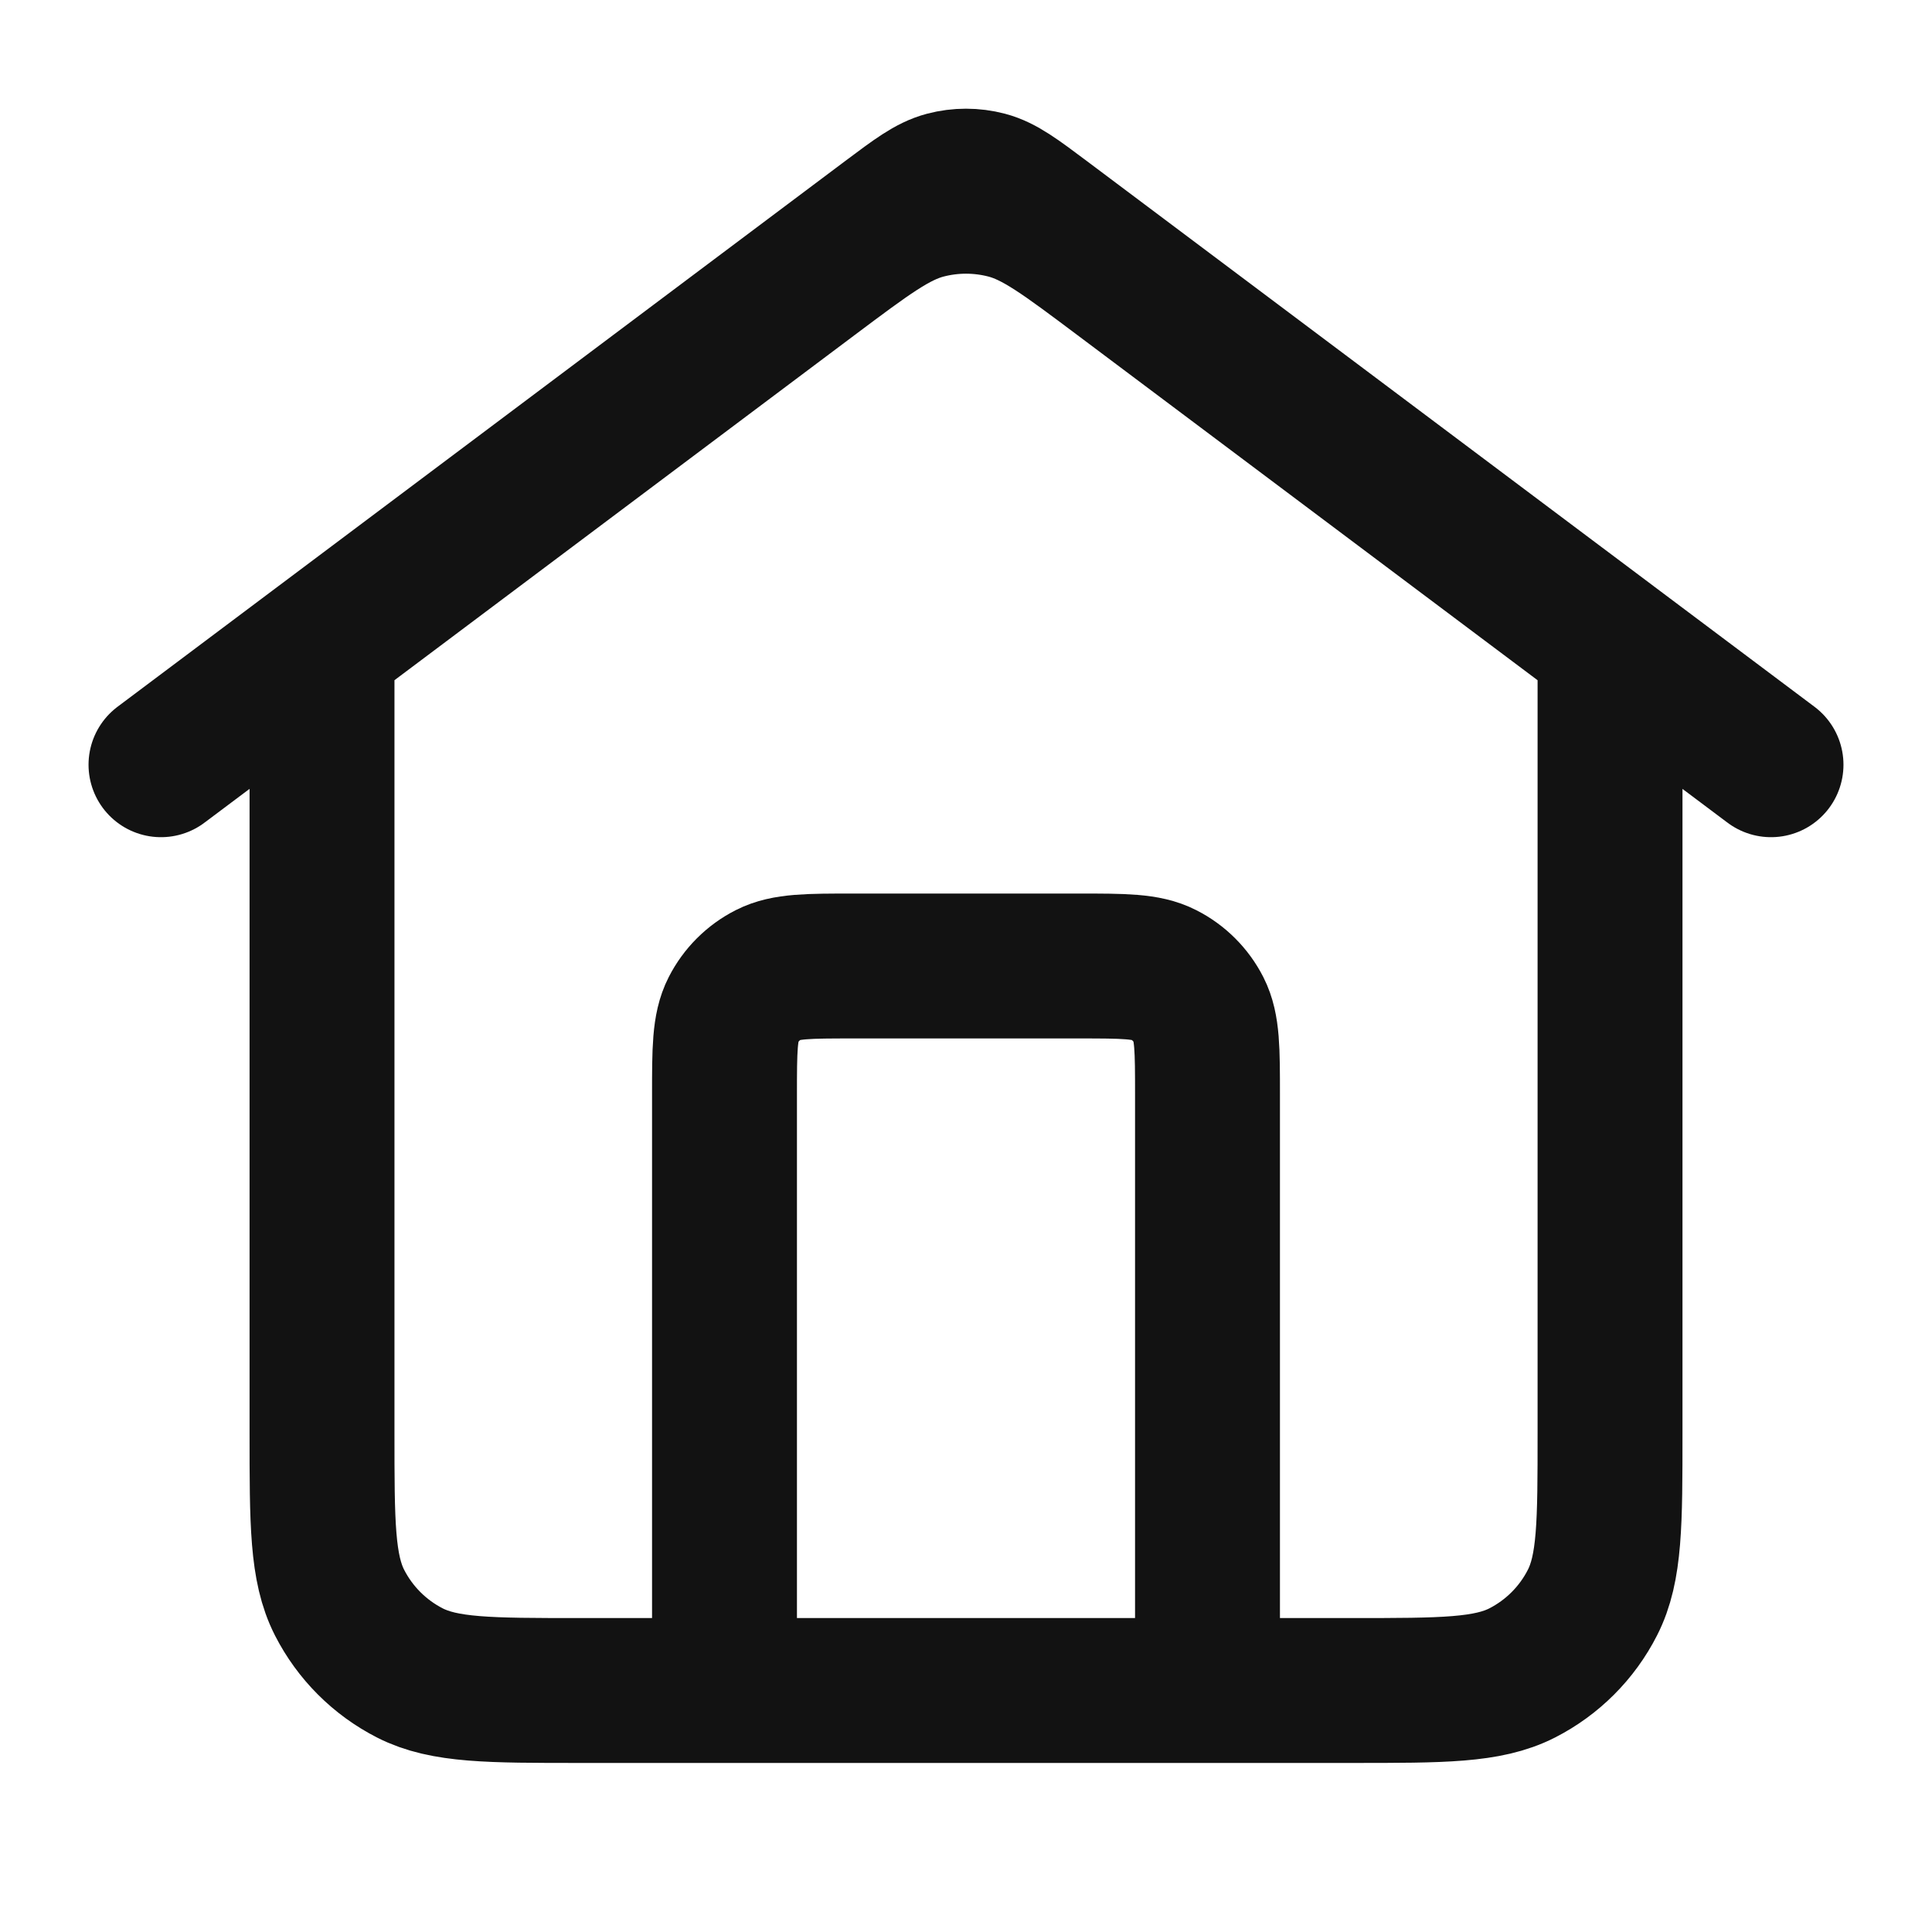 <svg width="40" height="40" viewBox="0 0 40 40" fill="none" xmlns="http://www.w3.org/2000/svg">
<path d="M15 35V22.667C15 21.733 15 21.267 15.182 20.91C15.342 20.596 15.597 20.341 15.91 20.182C16.267 20 16.733 20 17.667 20H22.334C23.267 20 23.734 20 24.09 20.182C24.404 20.341 24.659 20.596 24.819 20.91C25 21.267 25 21.733 25 22.667V35M3.333 15.833L18.4 4.533C18.974 4.103 19.261 3.888 19.576 3.805C19.854 3.732 20.146 3.732 20.424 3.805C20.739 3.888 21.026 4.103 21.6 4.533L36.667 15.833M6.667 13.333V29.667C6.667 31.534 6.667 32.467 7.03 33.18C7.35 33.807 7.86 34.317 8.487 34.637C9.2 35 10.133 35 12 35H28C29.867 35 30.8 35 31.514 34.637C32.141 34.317 32.651 33.807 32.97 33.18C33.334 32.467 33.334 31.534 33.334 29.667V13.333L23.2 5.733C22.053 4.873 21.479 4.442 20.849 4.276C20.293 4.13 19.708 4.13 19.152 4.276C18.521 4.442 17.948 4.873 16.8 5.733L6.667 13.333Z" stroke="#121212" stroke-width="3" stroke-linecap="round" stroke-linejoin="round"/>
</svg>
